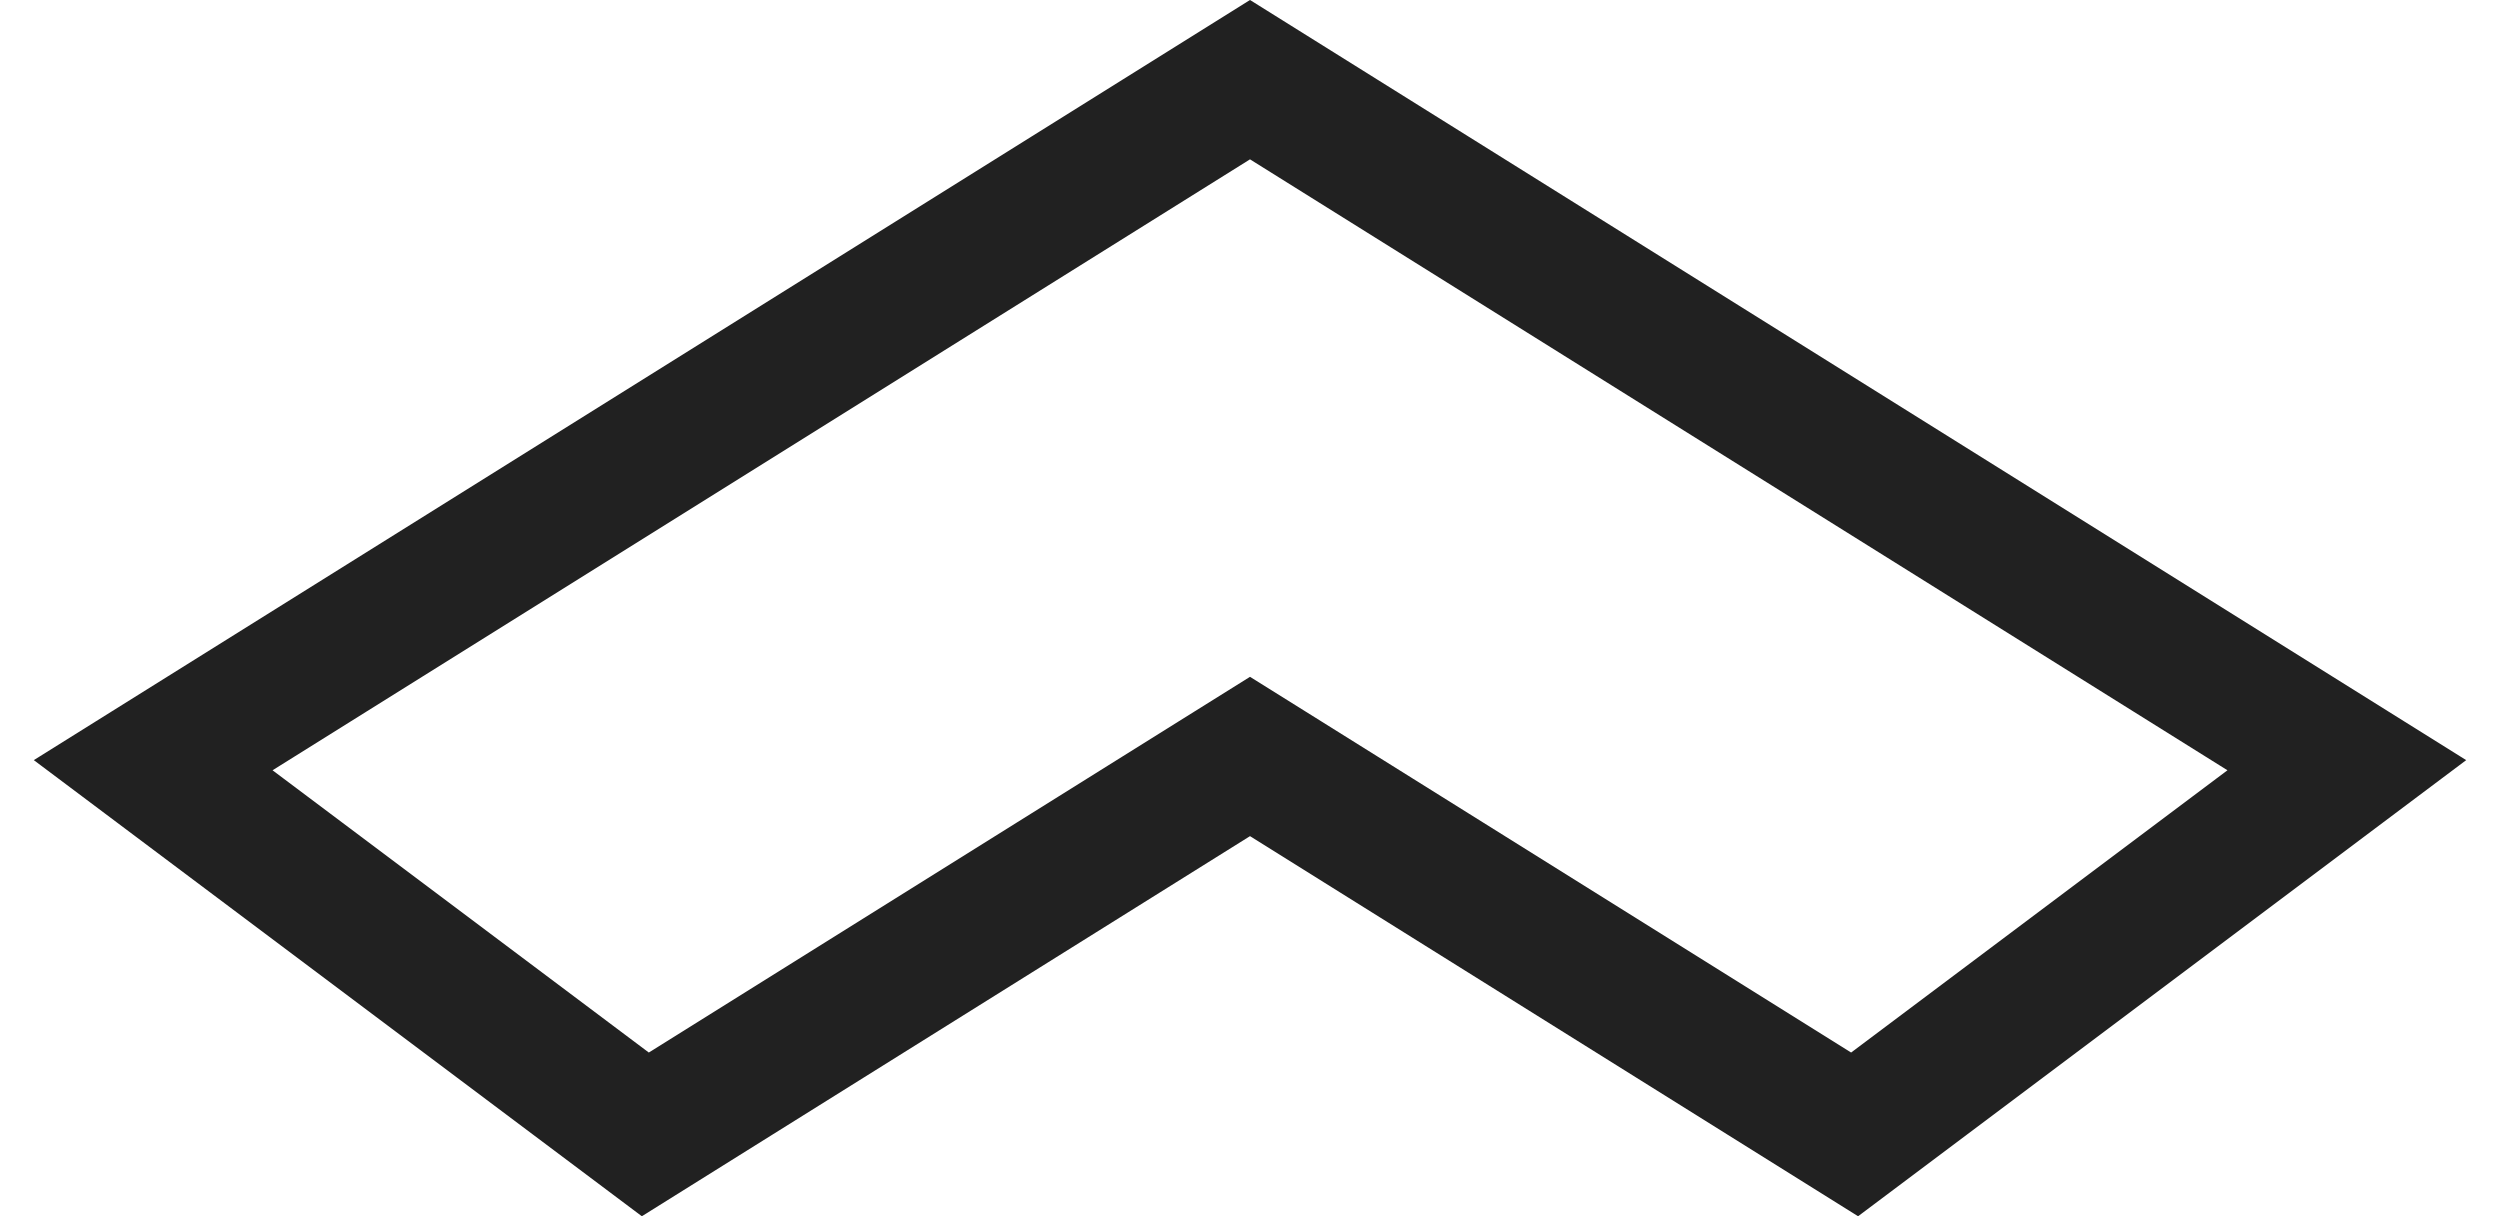 <svg width="37" height="18" viewBox="0 0 37 18" fill="none" xmlns="http://www.w3.org/2000/svg">
<path d="M19.03 11.527L18.5 11.196L17.97 11.527L9.551 16.789L2.267 11.325L18.5 1.179L34.733 11.325L27.448 16.789L19.03 11.527Z" stroke="#212121" stroke-width="2" vector-effect="non-scaling-stroke"/>
</svg>
